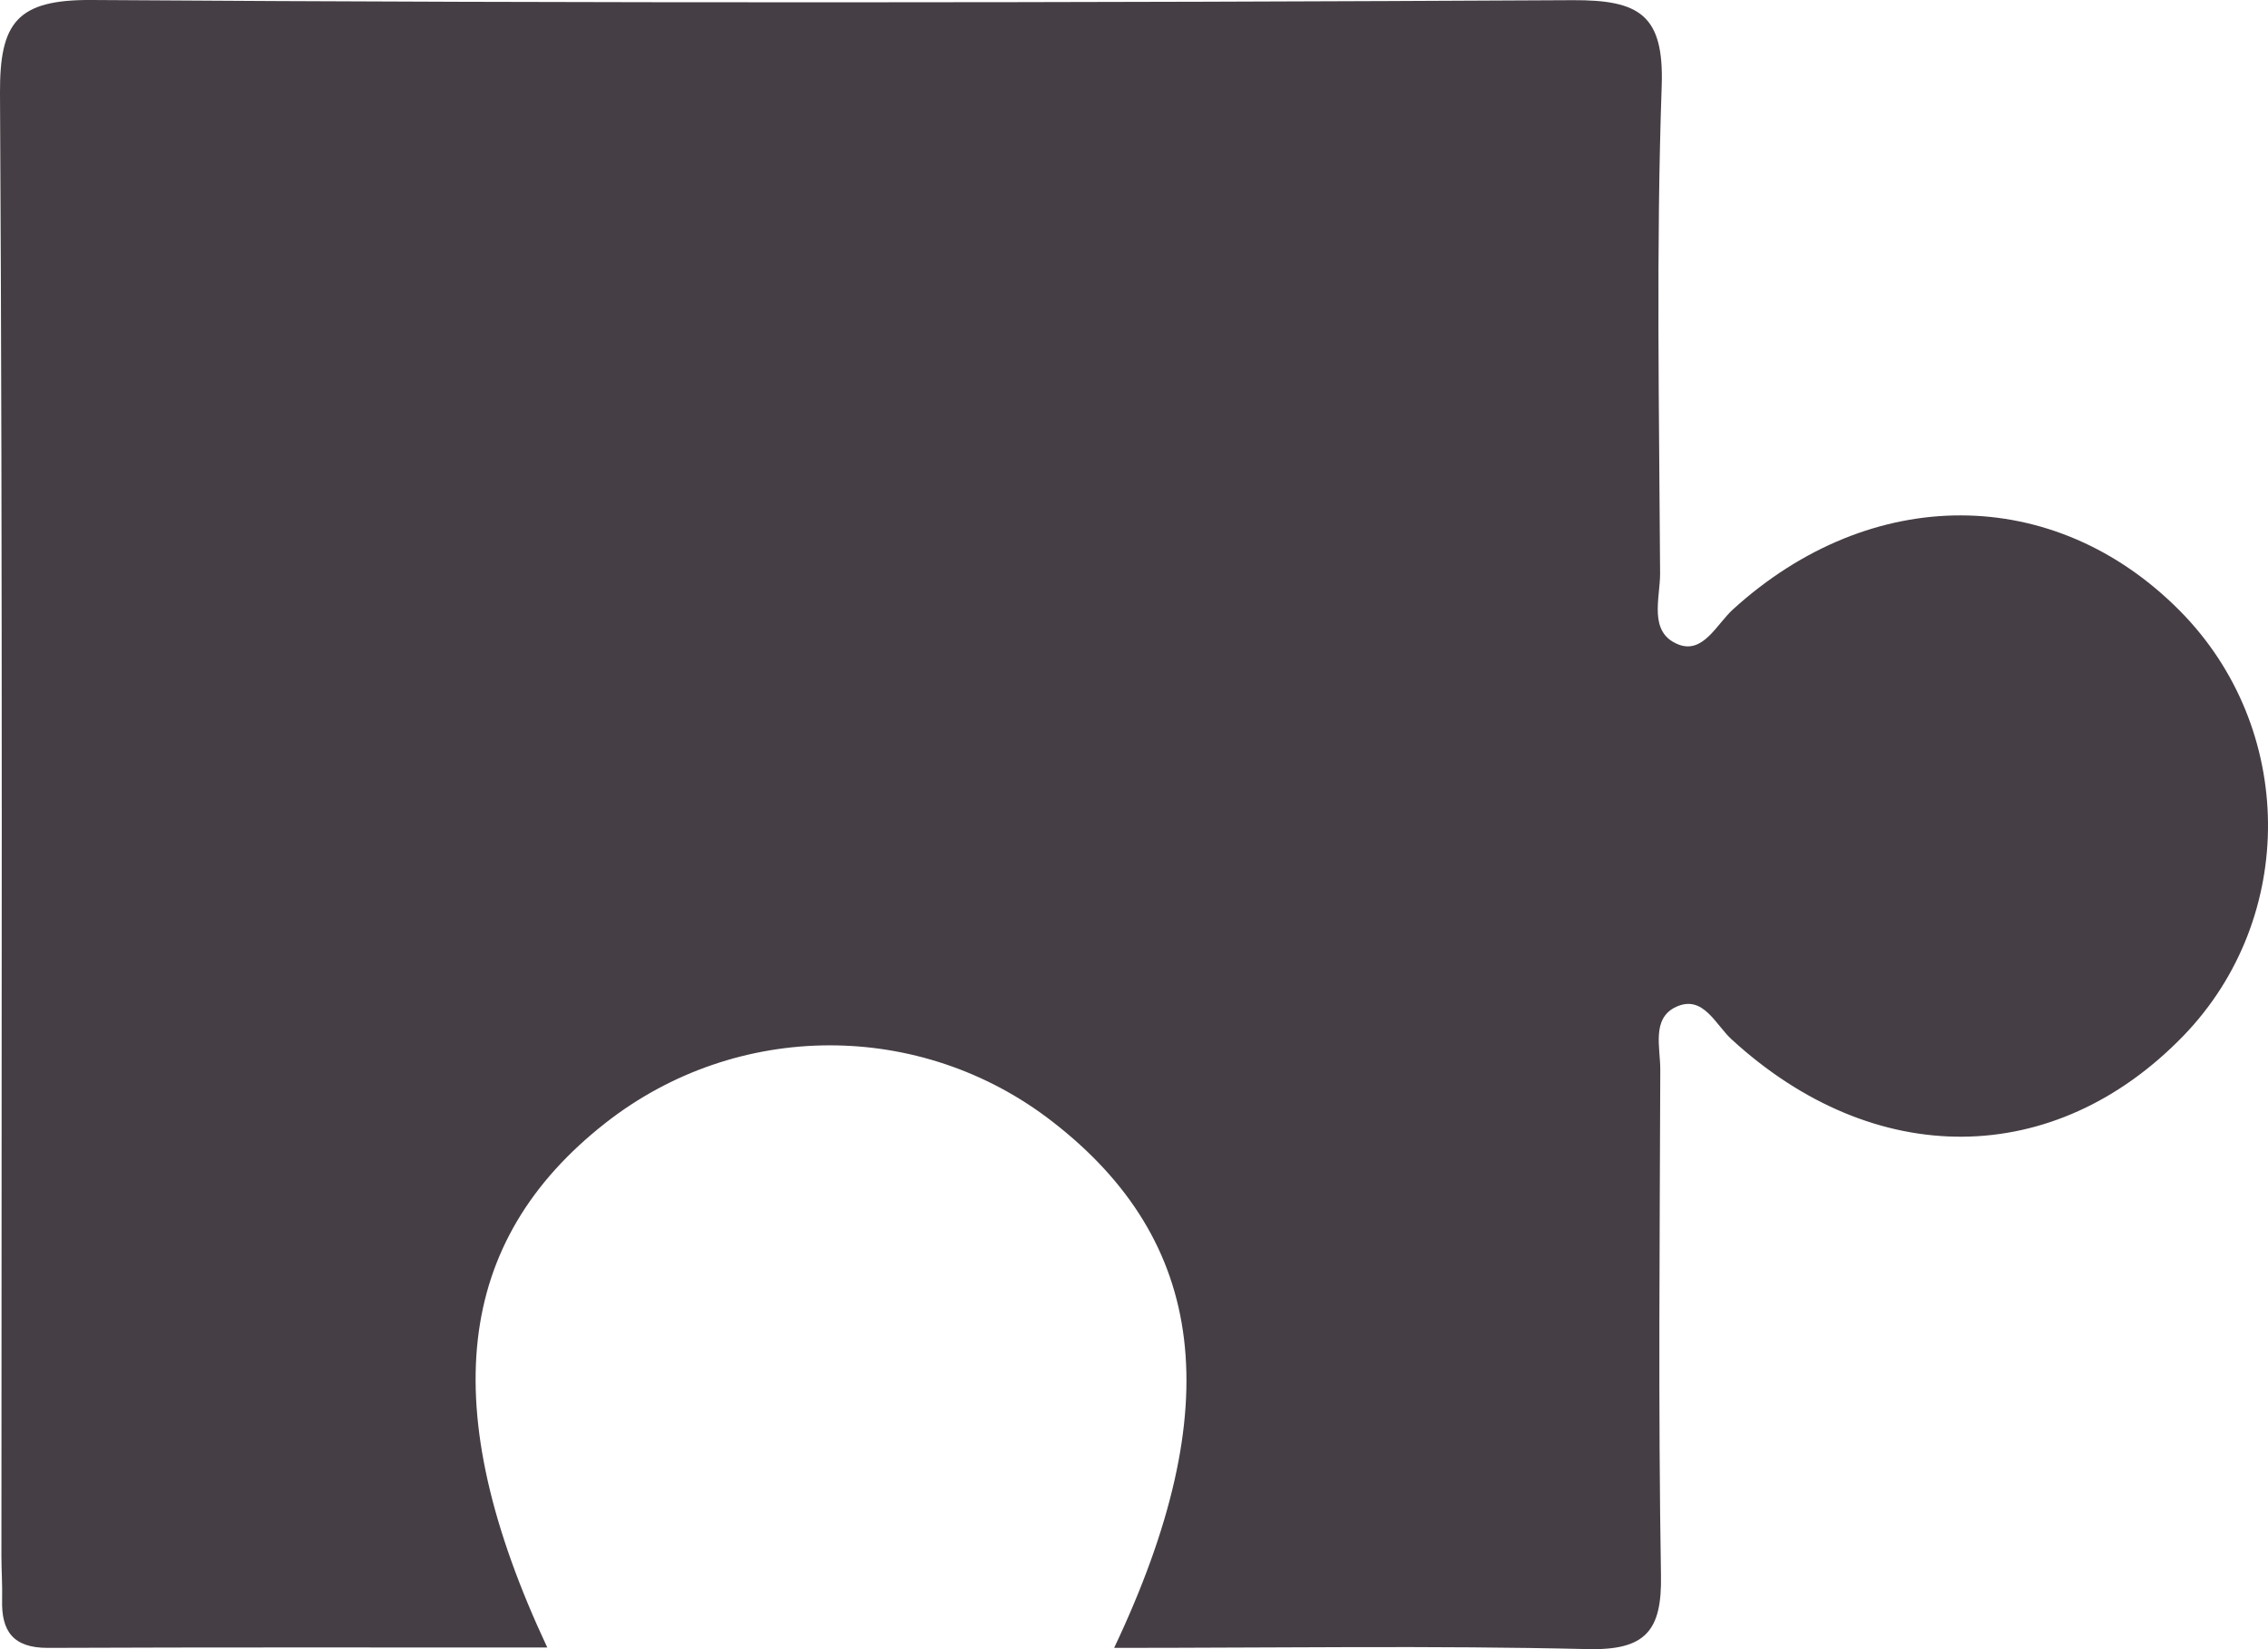 <?xml version="1.0" encoding="UTF-8"?> <svg xmlns="http://www.w3.org/2000/svg" width="88" height="64" viewBox="0 0 88 64" fill="none"><path d="M43.226 63.957C47.666 54.59 46.827 48.169 40.826 43.52C35.718 39.563 28.593 39.584 23.499 43.575C17.655 48.156 16.871 54.631 21.235 63.936C14.668 63.936 8.258 63.923 1.848 63.95C0.498 63.95 0.048 63.291 0.082 62.077C0.096 61.513 0.055 60.95 0.055 60.386C0.055 41.47 0.109 22.541 0 3.611C-0.013 0.876 0.655 -0.02 3.56 0C22.715 0.129 41.862 0.109 61.017 0.007C63.615 -0.006 64.57 0.577 64.475 3.34C64.256 9.638 64.379 15.957 64.413 22.262C64.413 23.22 63.95 24.536 65.109 25.005C66.077 25.398 66.602 24.231 67.243 23.647C72.61 18.767 79.708 18.787 84.577 23.701C89.085 28.249 89.146 35.606 84.727 40.188C79.715 45.373 72.726 45.421 67.182 40.33C66.561 39.76 66.084 38.599 65.047 39.068C64.065 39.509 64.427 40.663 64.42 41.525C64.4 48.061 64.338 54.597 64.447 61.126C64.488 63.291 63.854 64.052 61.59 63.997C55.596 63.855 49.595 63.95 43.233 63.95L43.226 63.957Z" fill="#453E44"></path></svg> 